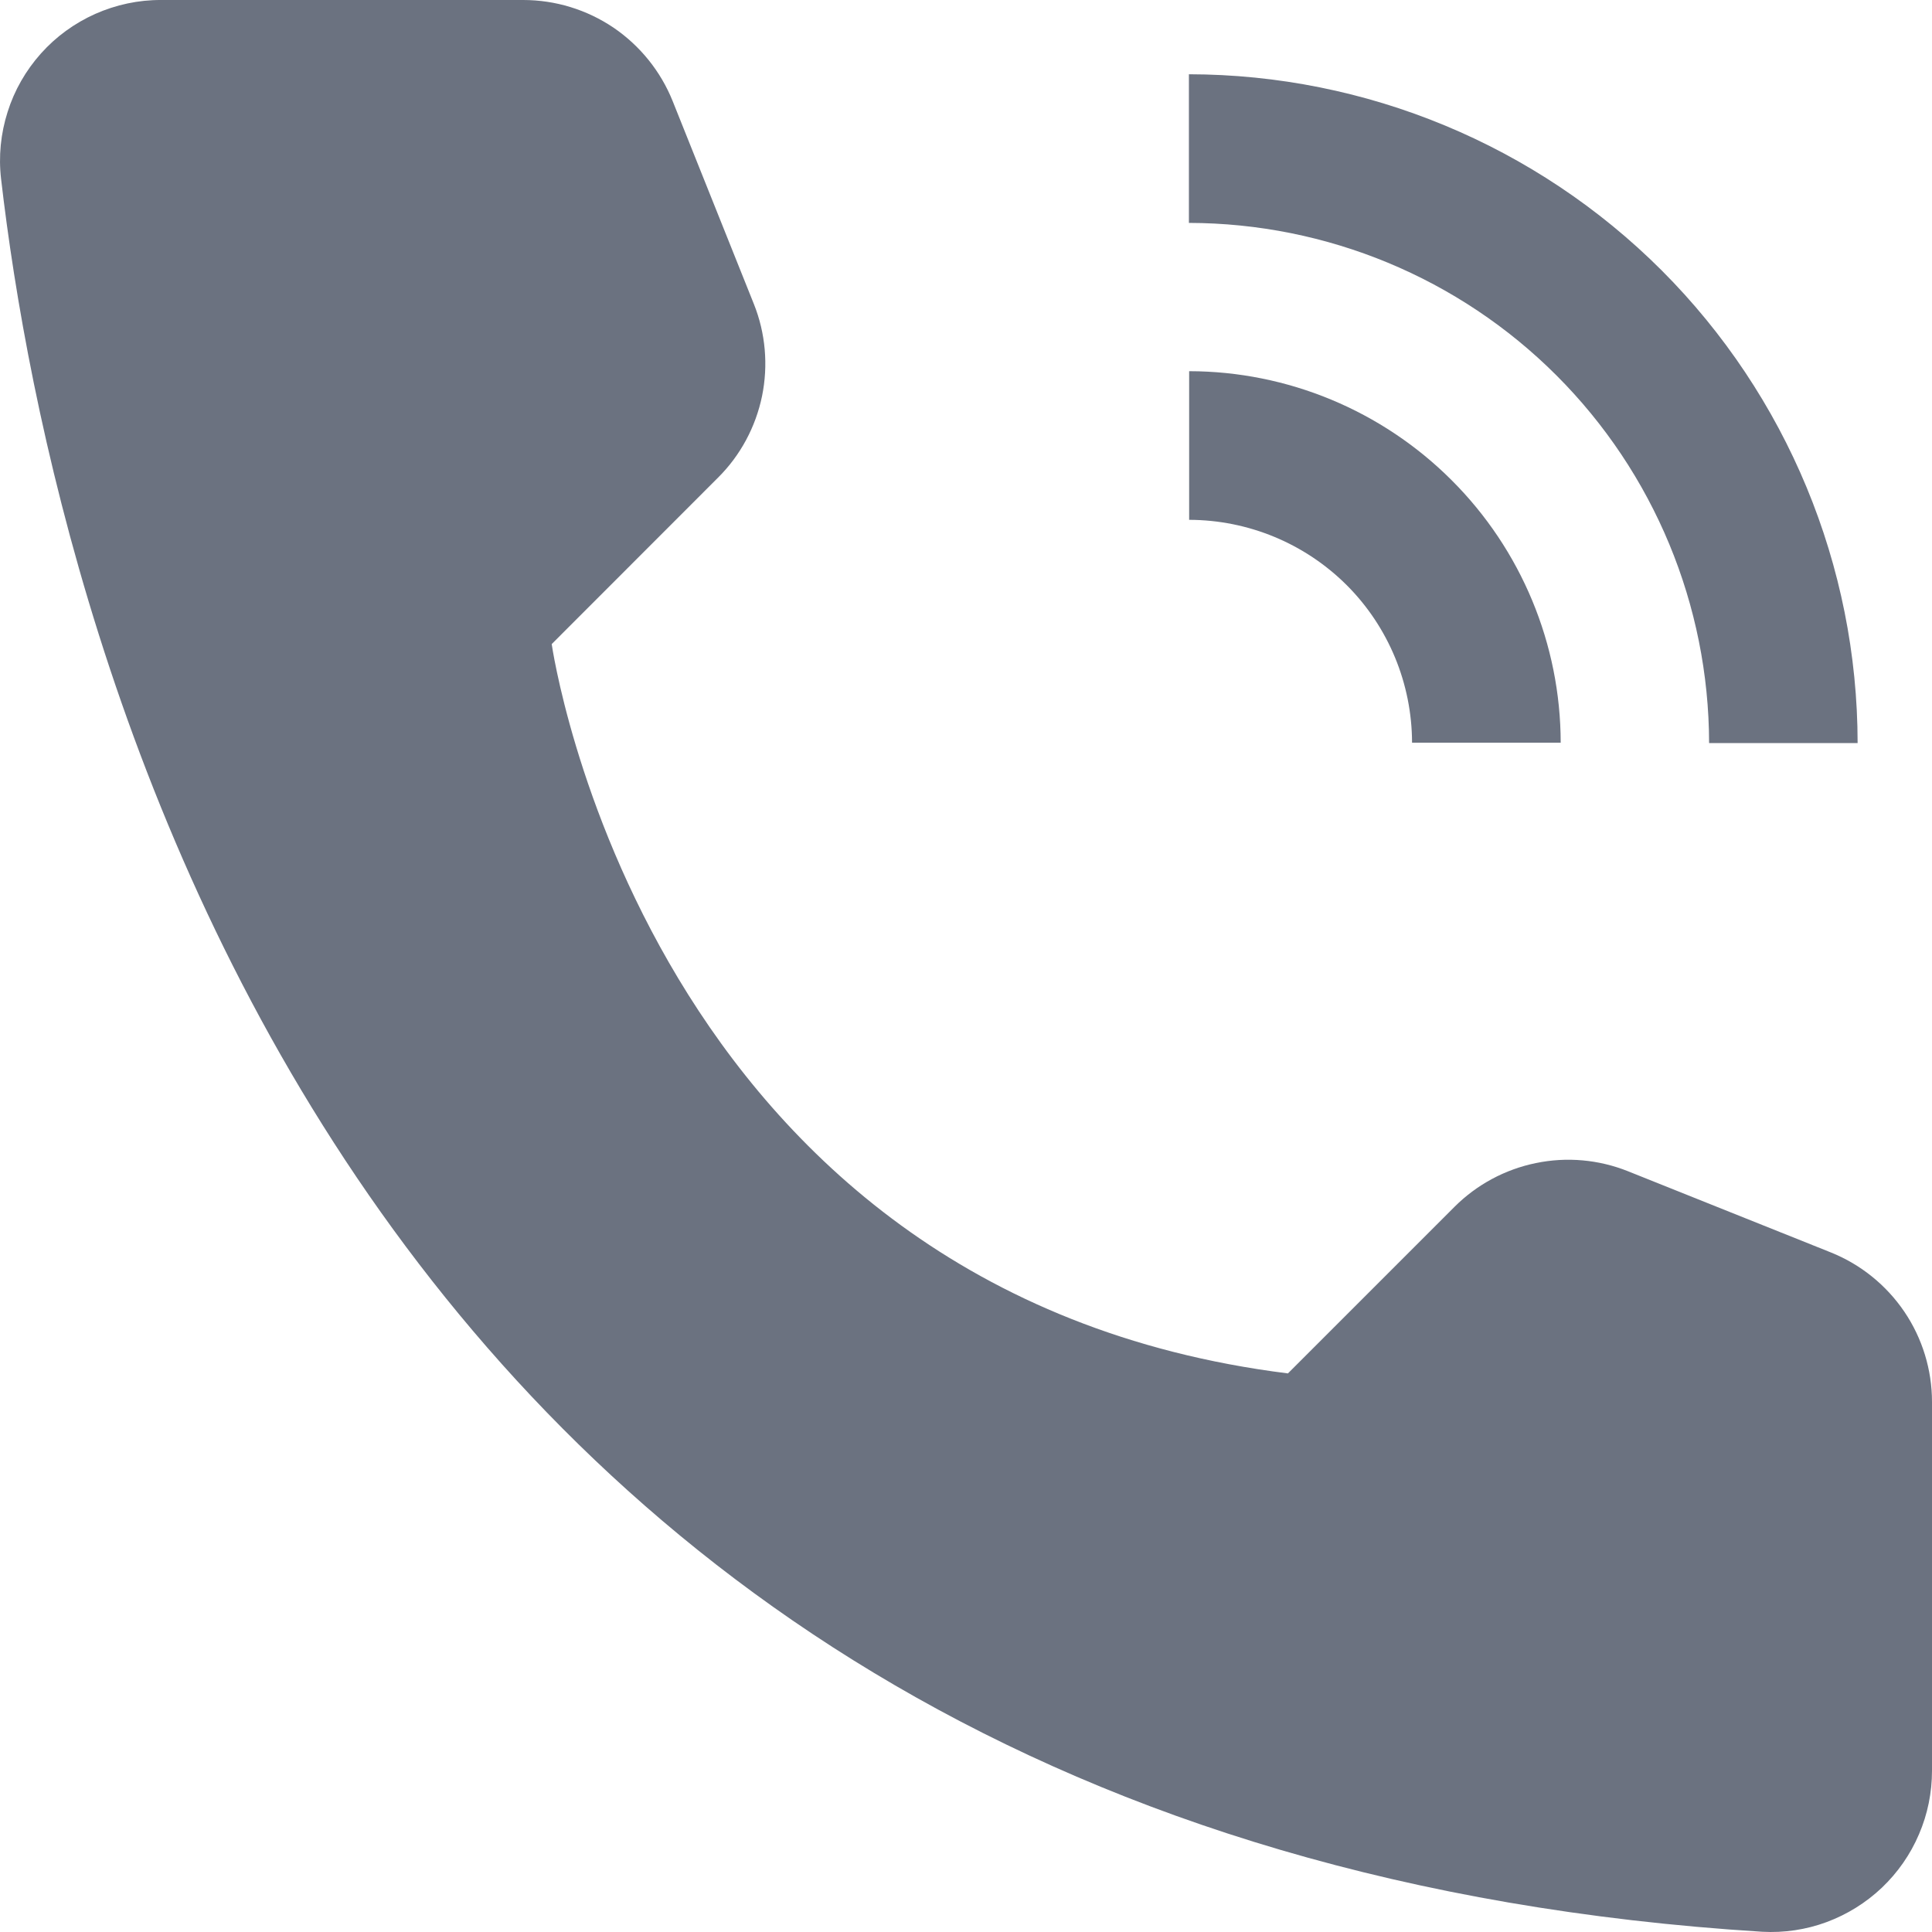 <svg width="16" height="16" viewBox="0 0 16 16" fill="none" xmlns="http://www.w3.org/2000/svg">
<g clip-path="url(#clip0_106_2697)">
<path d="M12.925 6.151H11.694C11.693 5.662 11.499 5.192 11.153 4.846C10.806 4.5 10.337 4.306 9.848 4.305V3.074C10.663 3.075 11.445 3.4 12.022 3.977C12.599 4.553 12.924 5.335 12.925 6.151Z" fill="#6B7280"/>
<path d="M15.384 6.154H14.154C14.152 5.012 13.698 3.917 12.89 3.109C12.083 2.302 10.988 1.848 9.846 1.846V0.615C11.314 0.617 12.722 1.201 13.761 2.239C14.799 3.278 15.383 4.686 15.384 6.154ZM10.666 11.374L12.045 9.995C12.229 9.811 12.464 9.684 12.72 9.632C12.975 9.579 13.241 9.603 13.483 9.7L15.162 10.372C15.409 10.471 15.621 10.642 15.771 10.863C15.92 11.083 16 11.344 16 11.61V14.663C16 14.845 15.964 15.024 15.892 15.191C15.821 15.358 15.716 15.508 15.585 15.633C15.453 15.758 15.297 15.855 15.127 15.918C14.957 15.981 14.775 16.008 14.594 15.998C2.827 15.266 0.45 5.299 0.009 1.482C-0.013 1.295 0.006 1.106 0.063 0.927C0.119 0.748 0.214 0.583 0.339 0.443C0.464 0.303 0.617 0.192 0.789 0.115C0.961 0.039 1.146 -0.001 1.334 5.19613e-06H4.333C4.6 -3.36171e-06 4.86 0.08 5.081 0.229C5.301 0.379 5.472 0.591 5.571 0.838L6.243 2.517C6.34 2.759 6.363 3.025 6.311 3.28C6.258 3.536 6.132 3.771 5.947 3.955L4.569 5.334C4.569 5.334 5.333 10.707 10.666 11.374Z" fill="#6B7280"/>
</g>
<defs>
<clipPath id="clip0_106_2697">
<rect width="16" height="16" fill="white"/>
</clipPath>
</defs>
</svg>
